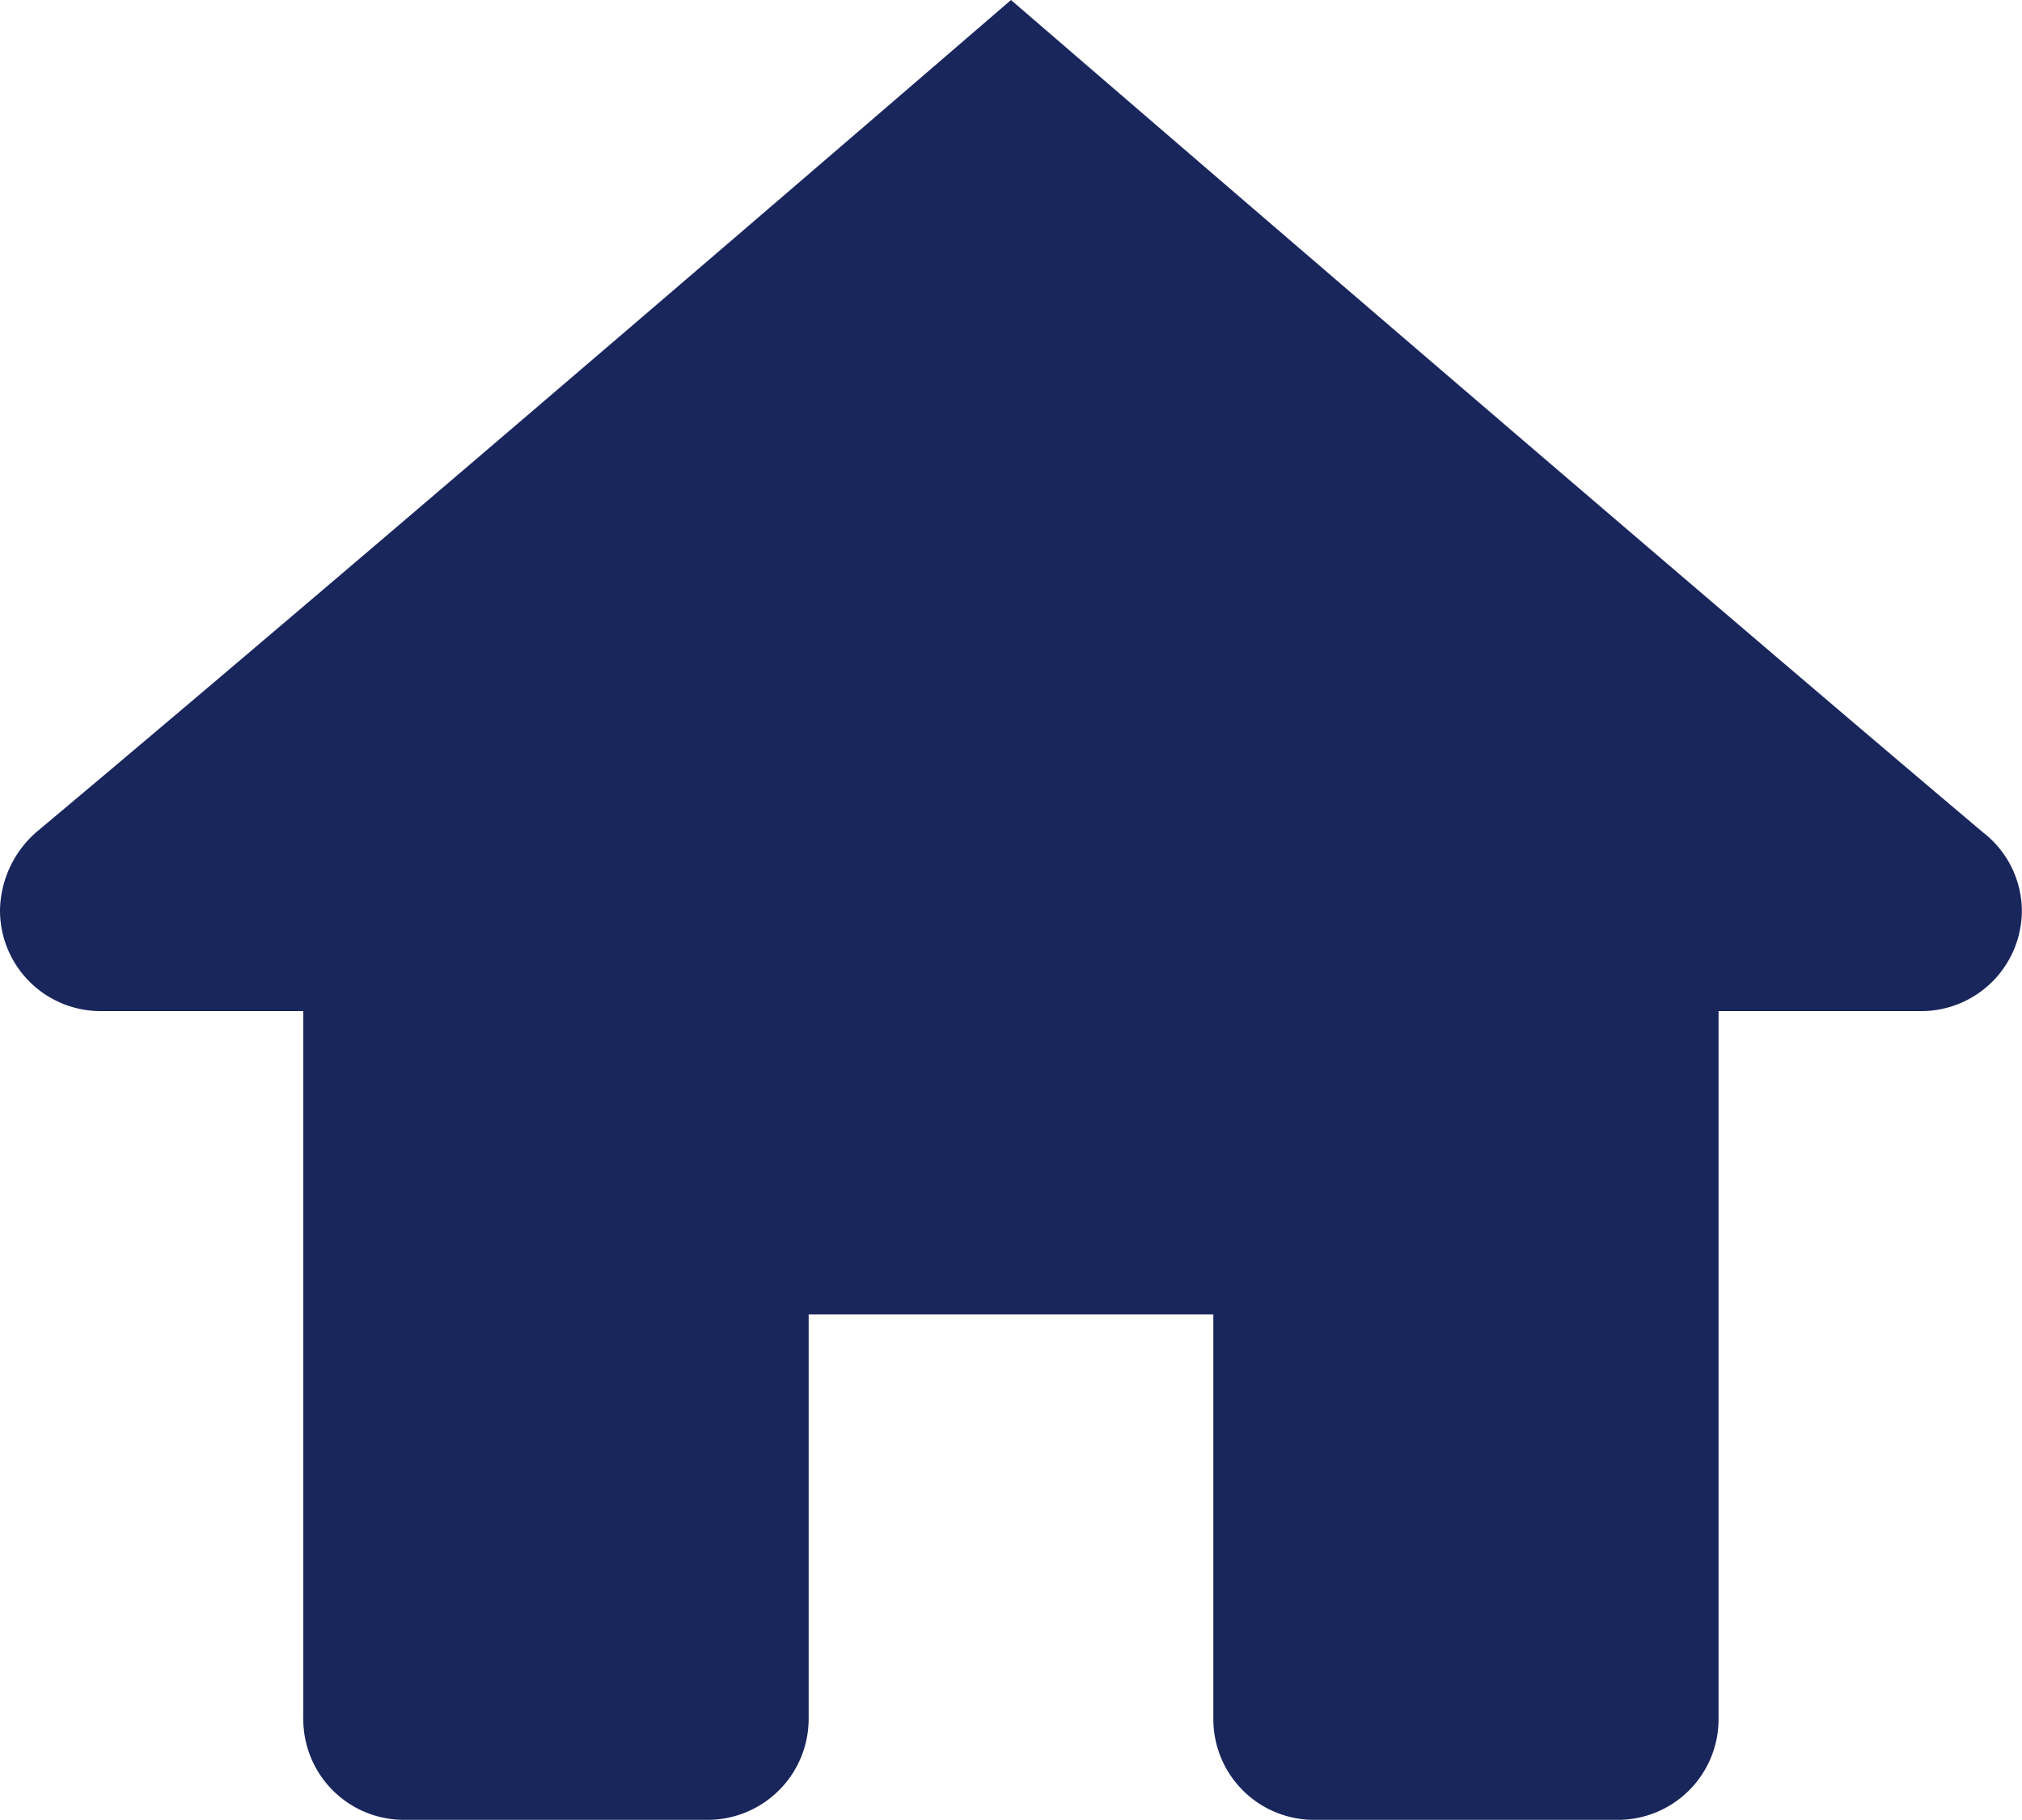 <svg xmlns="http://www.w3.org/2000/svg" width="14.2" height="12.779" viewBox="0 0 14.2 12.779">
  <path id="Home" d="M7.1,0S2.706,3.791.253,5.845A.745.745,0,0,0,0,6.391.707.707,0,0,0,.709,7.1H2.13v4.97a.707.707,0,0,0,.709.709H4.97a.71.71,0,0,0,.709-.709V9.23H8.521V12.07a.707.707,0,0,0,.709.709h2.13a.707.707,0,0,0,.709-.709V7.1h1.421a.707.707,0,0,0,.709-.709.7.7,0,0,0-.273-.546C11.494,3.791,7.1,0,7.1,0Z" fill="#19265c"/>
</svg>

